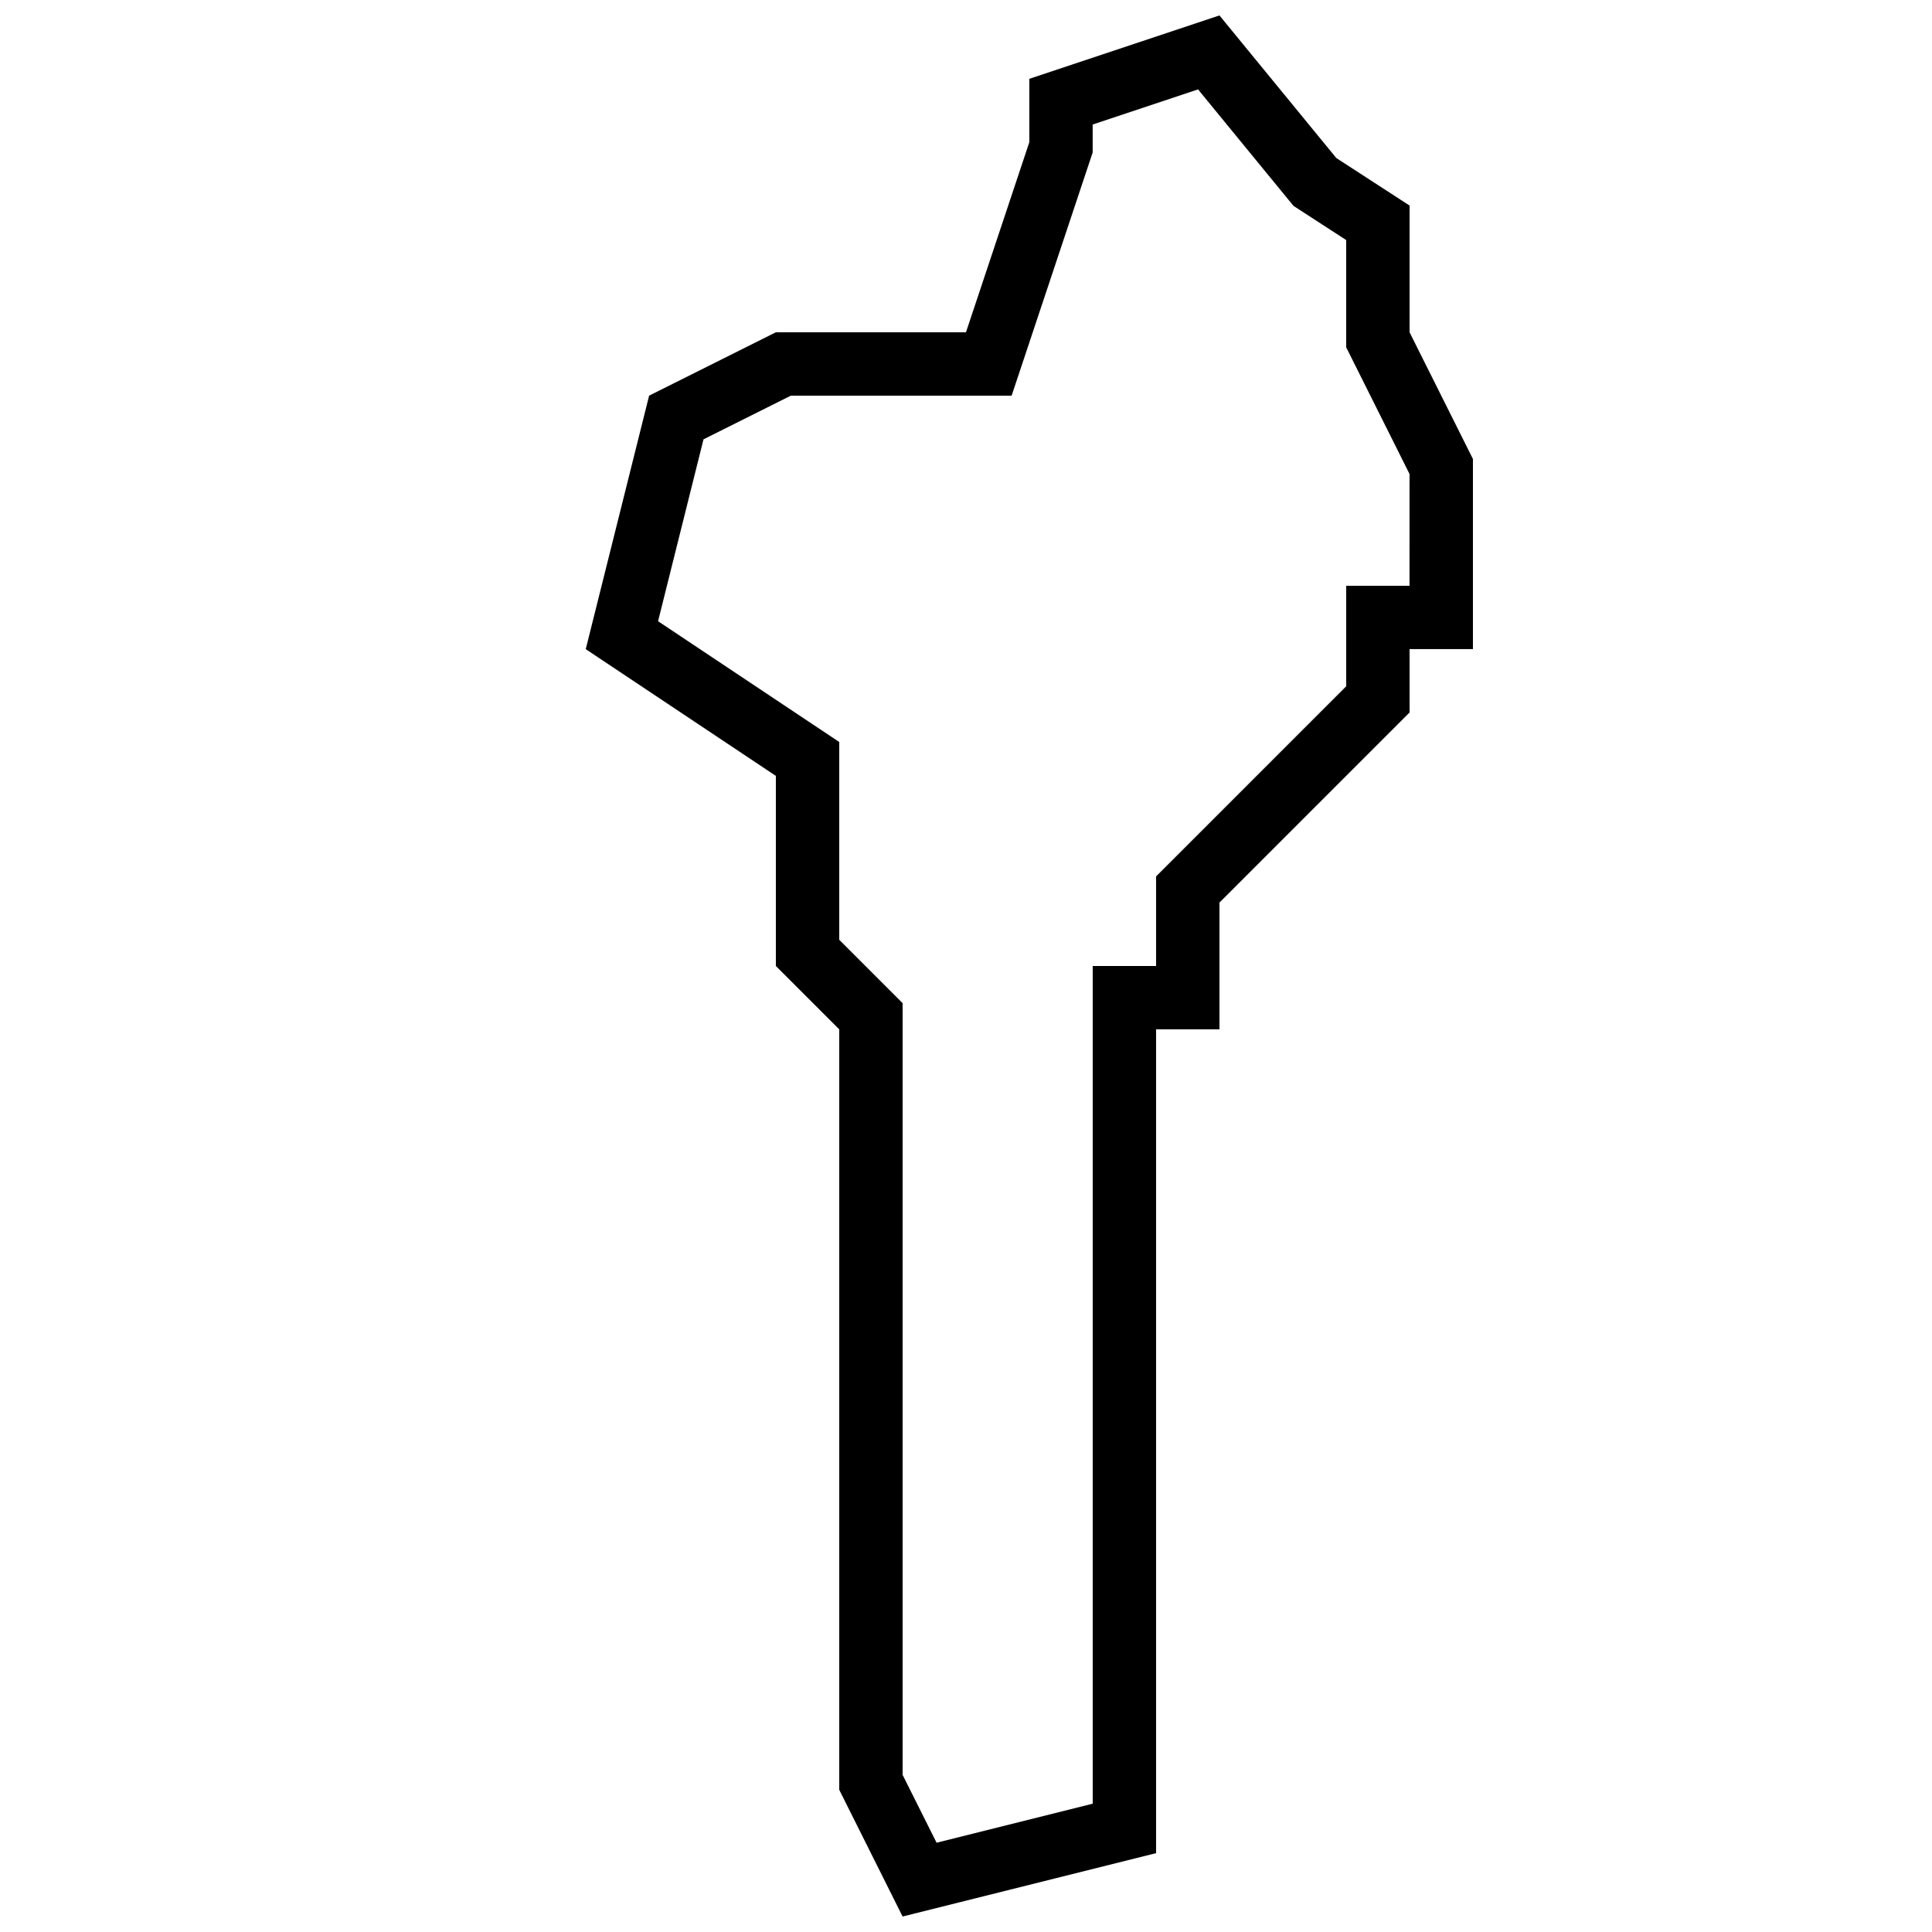 <?xml version="1.0" encoding="UTF-8"?>
<!-- Uploaded to: SVG Repo, www.svgrepo.com, Generator: SVG Repo Mixer Tools -->
<svg width="800px" height="800px" version="1.1" viewBox="144 144 512 512" xmlns="http://www.w3.org/2000/svg">
 <defs>
  <clipPath id="a">
   <path d="m299 148.09h236v503.81h-236z"/>
  </clipPath>
 </defs>
 <g clip-path="url(#a)">
  <path d="m517.55 232.06v-33.586l-19.414-12.594-30.969-37.789-50.383 16.793v16.793l-16.793 50.383h-50.383l-33.586 16.793-16.793 67.176 50.383 33.586v50.383l16.793 16.793v201.52l16.793 33.586 67.176-16.793v-218.32h16.793v-33.586l50.383-50.383v-16.793h16.793v-50.383zm0 67.176h-16.793v26.633l-50.383 50.383v23.746h-16.793v222l-41.379 10.344-9.004-17.988v-204.51l-16.793-16.793v-52.414l-48.012-32.008 12.043-48.199 23.125-11.57h58.527l21.48-64.453v-7.406l27.93-9.305 25.293 30.867 13.957 9.051v28.414l16.793 33.586-0.008 29.629z"/>
 </g>
</svg>